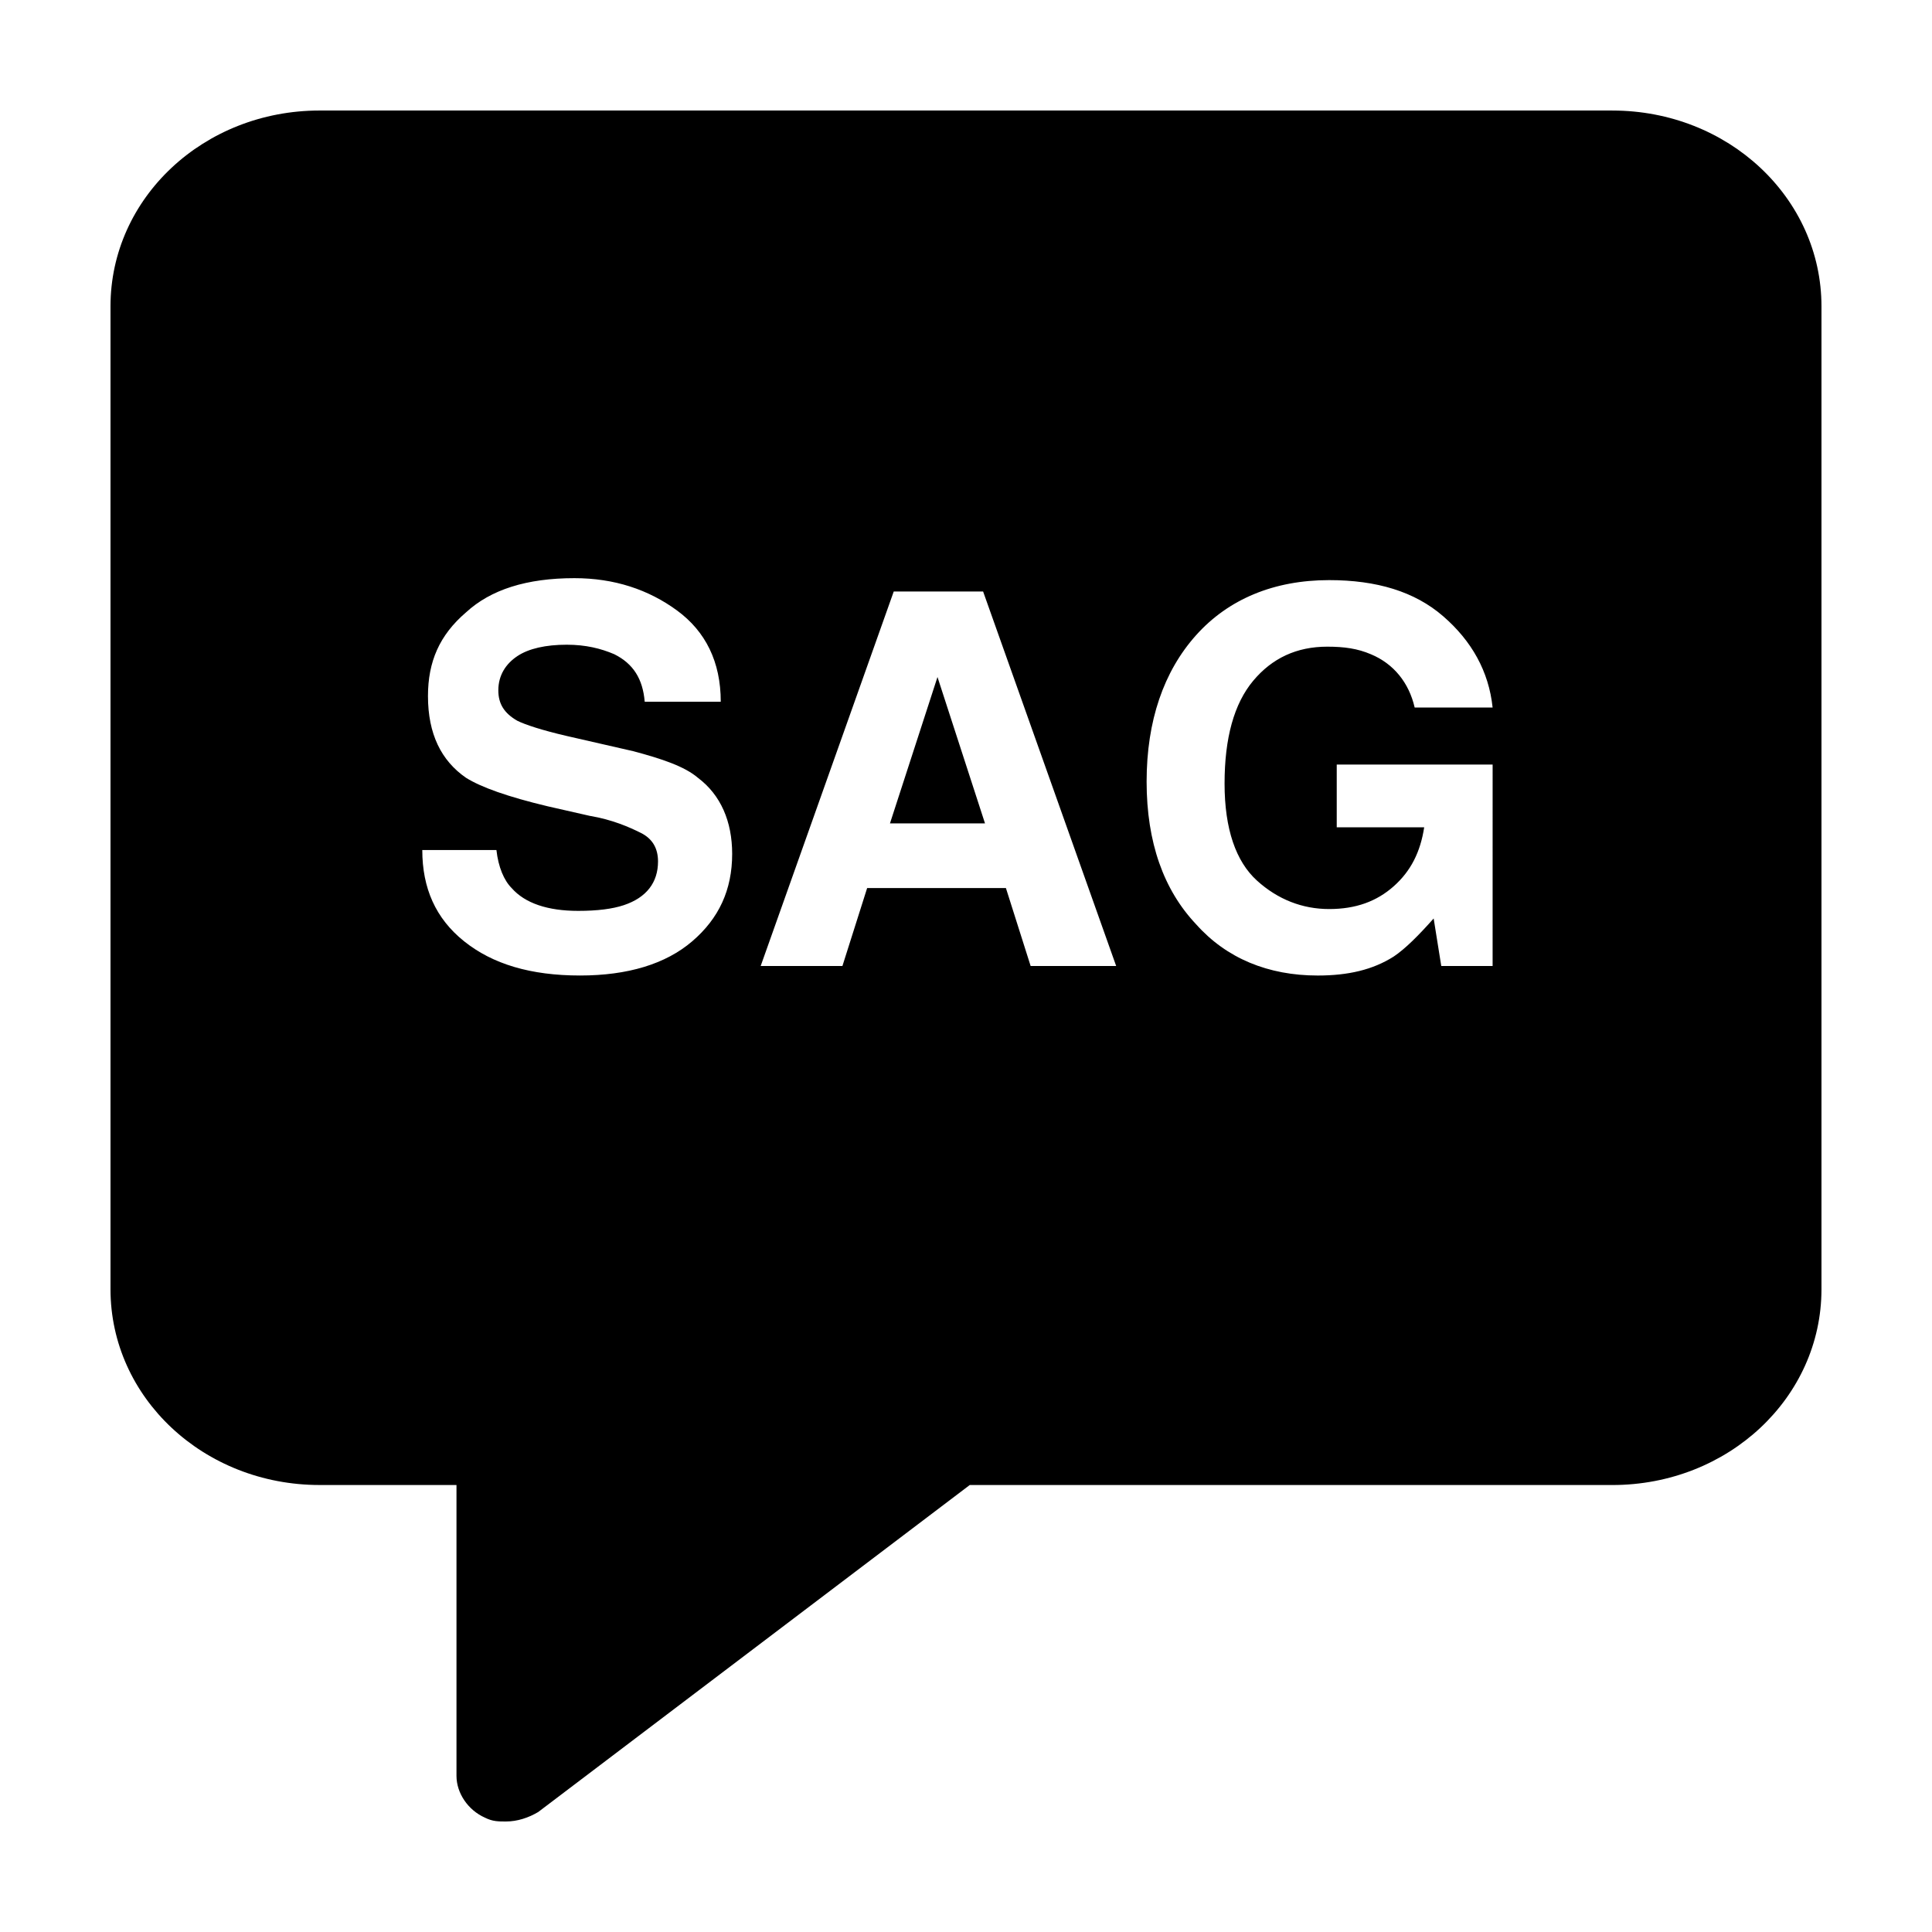 <?xml version="1.0" encoding="UTF-8"?>
<!-- Uploaded to: SVG Repo, www.svgrepo.com, Generator: SVG Repo Mixer Tools -->
<svg fill="#000000" width="800px" height="800px" version="1.1" viewBox="144 144 512 512" xmlns="http://www.w3.org/2000/svg">
 <g>
  <path d="m379.85 362.21h25.188l-12.594-38.793z"/>
  <path d="m571.29 173.29h-342.59c-30.73 0-55.418 23.176-55.418 51.891v260.47c0 28.719 24.688 51.891 55.418 51.891h36.273v77.082c0 4.535 3.023 9.07 7.559 11.082 2.016 1.008 3.527 1.008 5.543 1.008 3.023 0 6.047-1.008 8.566-2.519l114.36-86.656 170.29 0.008c30.73 0 55.418-23.176 55.418-51.891v-260.47c0-28.715-24.684-51.891-55.418-51.891zm-243.84 220.16c-7.055 6.047-17.129 9.07-29.727 9.07-13.098 0-23.176-3.023-30.73-9.07-7.559-6.047-11.082-14.105-11.082-24.184h19.648c0.504 4.535 2.016 8.062 4.031 10.078 3.527 4.031 9.574 6.047 17.633 6.047 5.039 0 9.07-0.504 12.09-1.512 6.047-2.016 9.07-6.047 9.07-11.586 0-3.527-1.512-6.047-4.535-7.559-3.023-1.512-7.559-3.527-13.602-4.535l-11.086-2.519c-10.578-2.519-17.633-5.039-21.664-7.559-6.551-4.535-10.078-11.586-10.078-21.664 0-9.07 3.023-16.121 10.078-22.168 6.551-6.047 16.121-9.07 28.719-9.07 10.578 0 19.648 3.023 27.207 8.566 7.559 5.543 11.586 13.602 11.586 24.184h-20.152c-0.504-6.047-3.023-10.078-8.062-12.594-3.527-1.512-7.559-2.519-12.594-2.519-5.543 0-10.078 1.008-13.098 3.023-3.023 2.016-5.039 5.039-5.039 9.07 0 3.527 1.512 6.047 5.039 8.062 2.016 1.008 6.551 2.519 13.098 4.031l17.633 4.031c7.559 2.016 13.602 4.031 17.129 7.055 6.047 4.535 9.07 11.586 9.07 20.152 0 9.566-3.527 17.121-10.582 23.168zm89.68 6.551-6.551-20.656h-36.777l-6.551 20.656h-21.664l35.266-99.25h23.68l35.266 99.25zm122.93 0h-14.109l-2.016-12.594c-4.031 4.535-7.559 8.062-10.578 10.078-5.543 3.527-12.09 5.039-20.152 5.039-13.098 0-24.184-4.535-32.242-13.602-8.566-9.07-13.098-21.664-13.098-37.785 0-16.121 4.535-29.223 13.098-38.793 8.566-9.574 20.656-14.609 35.266-14.609 12.594 0 22.672 3.023 30.23 9.574 7.559 6.551 12.09 14.609 13.098 24.184h-20.656c-1.512-6.551-5.543-11.586-11.586-14.105-3.527-1.512-7.055-2.016-11.586-2.016-8.062 0-14.609 3.023-19.648 9.07s-7.559 15.113-7.559 27.207c0 12.09 3.023 20.656 8.566 25.695 5.543 5.039 12.09 7.559 19.145 7.559 7.055 0 12.594-2.016 17.129-6.047s7.055-9.07 8.062-15.617h-23.176v-16.625h41.312l-0.004 53.387z"/>
 </g>
</svg>